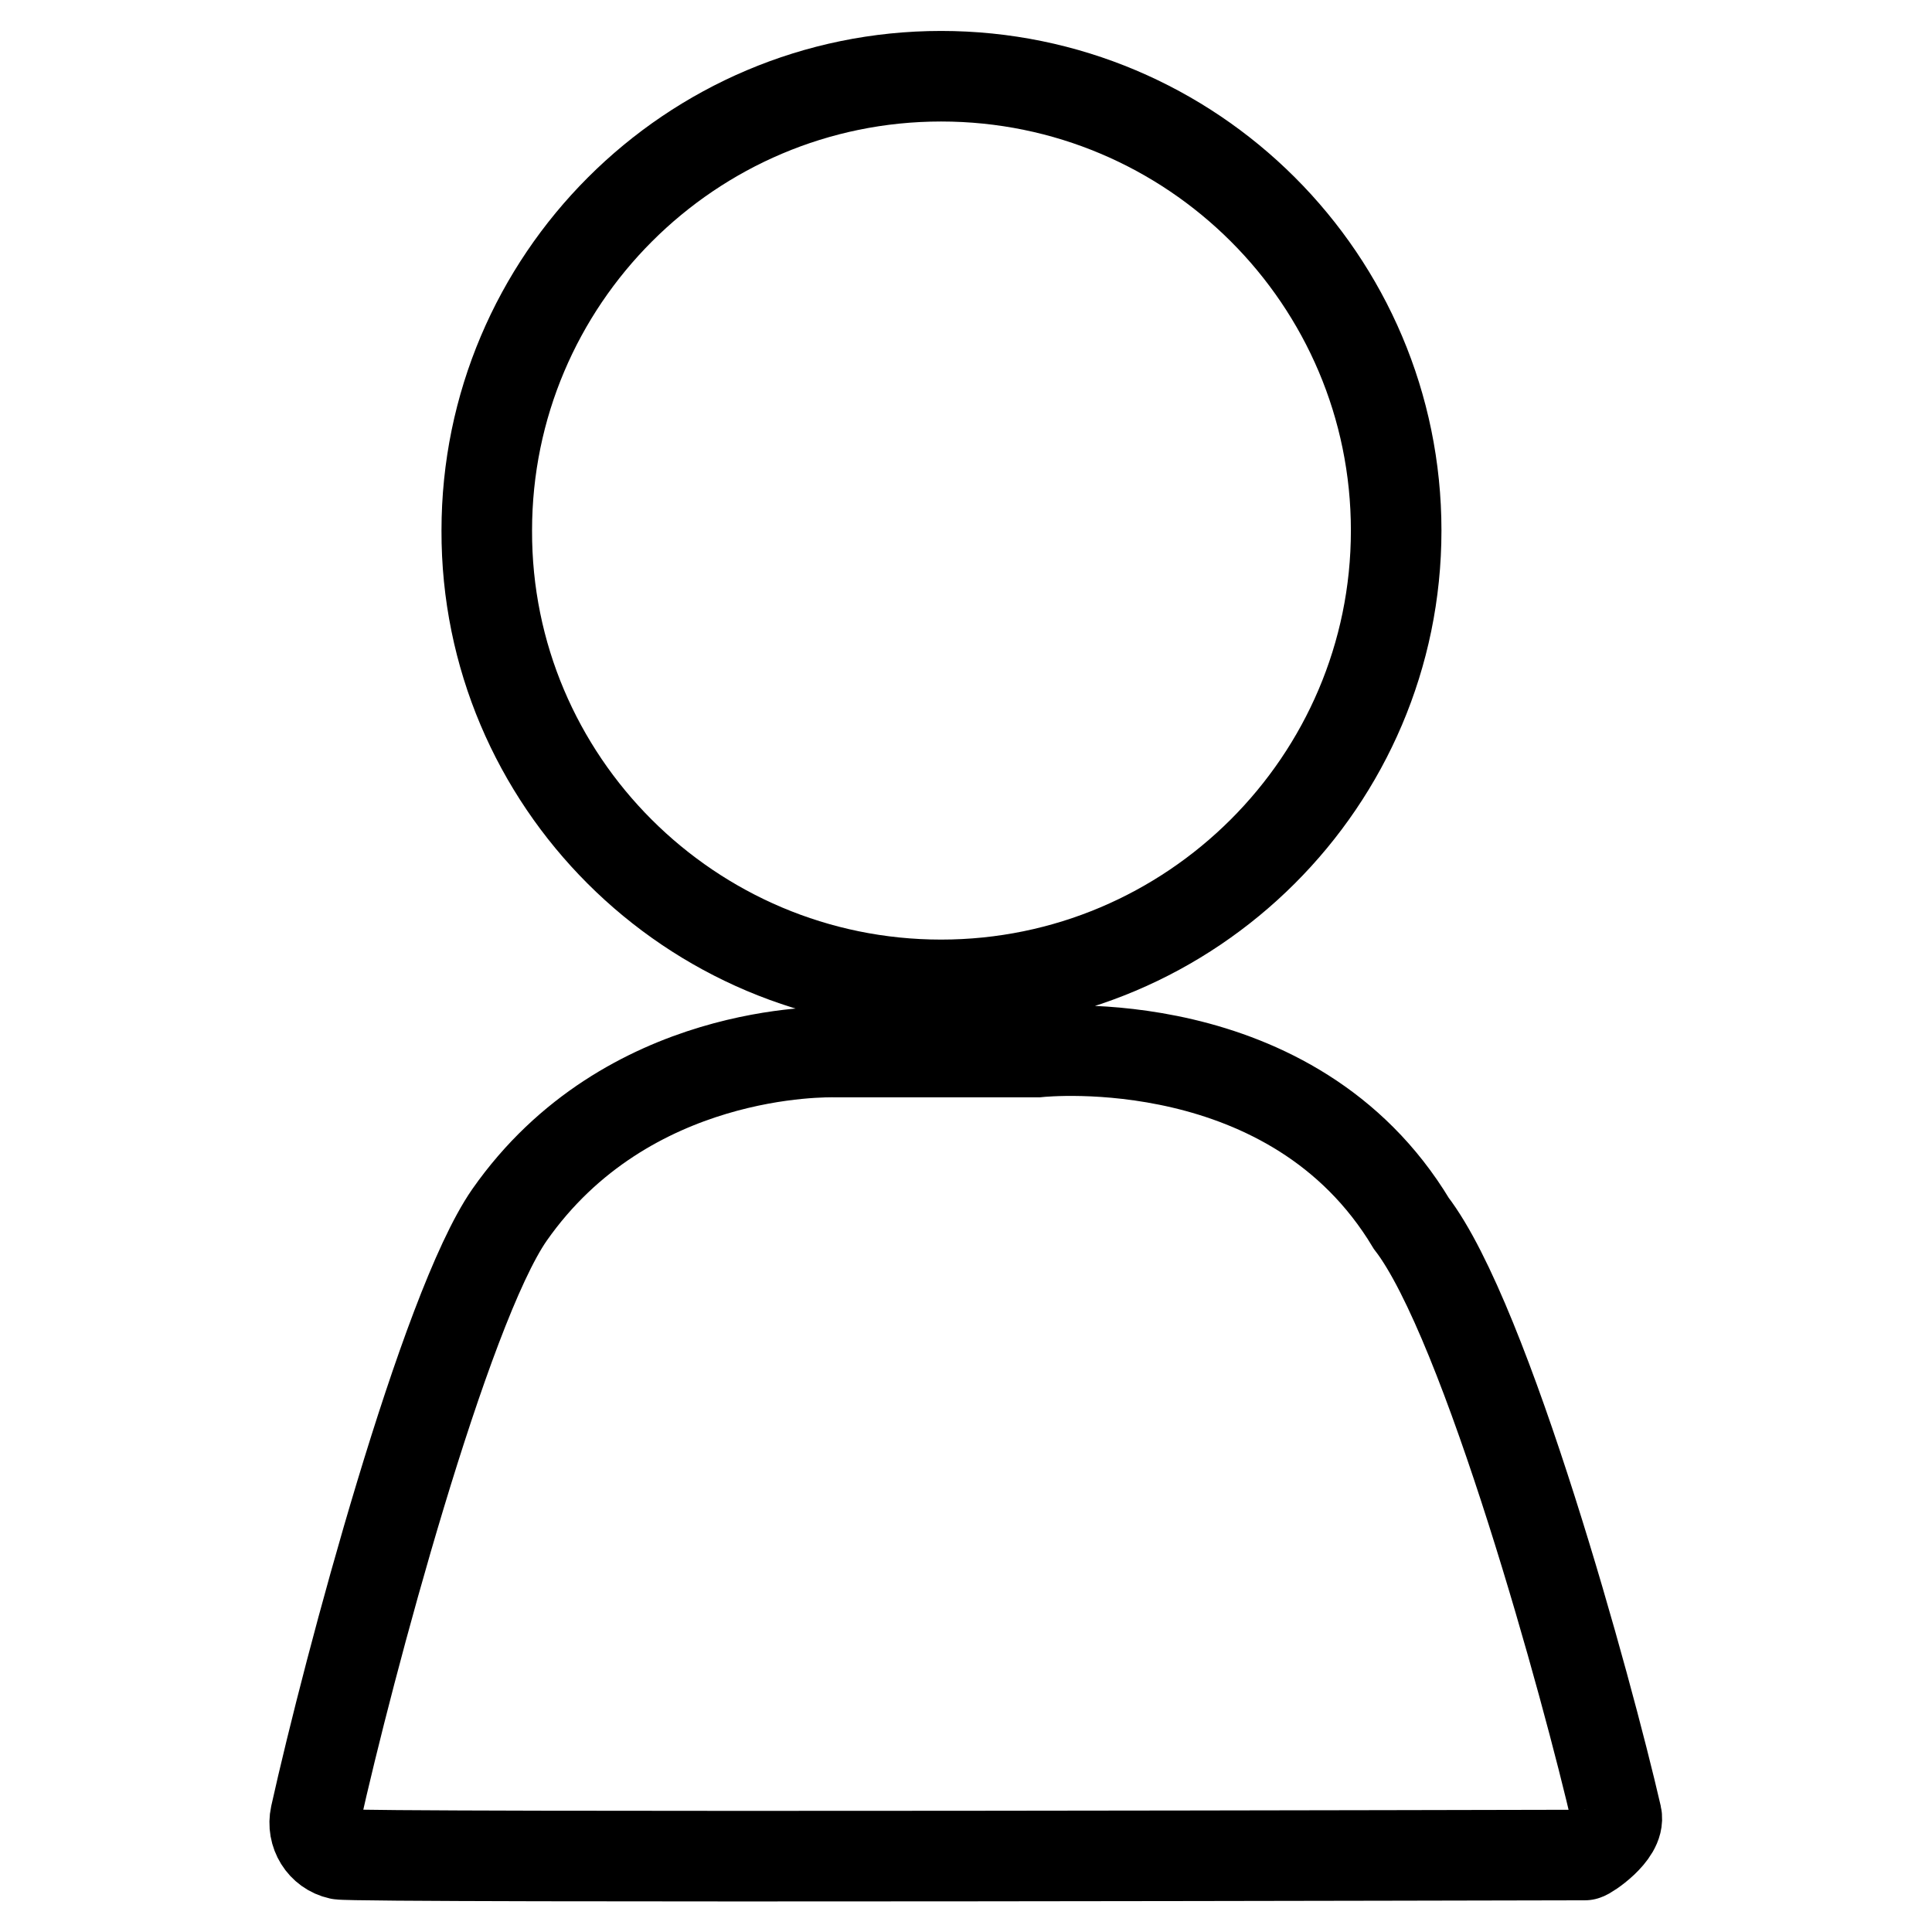 <?xml version="1.0" encoding="utf-8"?>
<!-- Svg Vector Icons : http://www.onlinewebfonts.com/icon -->
<!DOCTYPE svg PUBLIC "-//W3C//DTD SVG 1.1//EN" "http://www.w3.org/Graphics/SVG/1.1/DTD/svg11.dtd">
<svg version="1.1" xmlns="http://www.w3.org/2000/svg" xmlns:xlink="http://www.w3.org/1999/xlink" x="0px" y="0px" viewBox="0 0 256 256" enable-background="new 0 0 256 256" xml:space="preserve">
<g><g><path stroke-width="12" fill-opacity="0" stroke="#000000"  d="M124.7,130.5c33.2,0,60.3-27,60.3-60.2c0-33.2-27-60.2-60.3-60.2c-33.2,0-60.2,27-60.2,60.2C64.4,103.5,91.5,130.5,124.7,130.5L124.7,130.5z M187,162.1c-15.7-26.1-48.5-22.8-49.5-22.7h-26.8c-1.1,0-27.6-0.7-43.2,21.6c-8.6,12.4-21.3,59.8-25.7,79.6c-0.5,2.3,0.9,4.6,3.2,5.1c2.3,0.5,163,0.1,165,0.1c0.3,0,4.7-2.9,4.2-5.2C210.4,224.1,197,175.1,187,162.1z"/></g></g>
</svg>